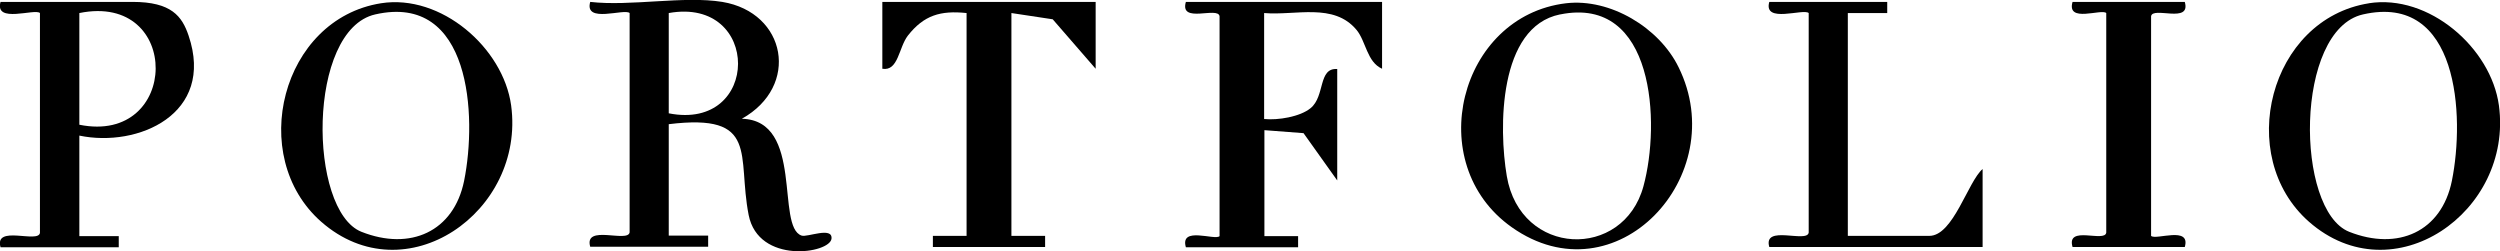 <svg viewBox="0 0 92 9.25" xmlns="http://www.w3.org/2000/svg" id="Layer_1">
  <path d="M26.58.07c2.36.39,2.87,3.1.72,4.3,2.3.06,1.24,3.98,2.2,4.3.21.07,1.14-.34,1.1.11-.05.55-2.69.96-3.05-.87-.43-2.2.41-3.75-2.94-3.34v4.1h1.45s0,.41,0,.41h-4.34c-.24-.84,1.39-.13,1.45-.53V.48c-.19-.18-1.68.4-1.45-.41,1.48.17,3.45-.23,4.86,0ZM24.61,4.17c3.39.67,3.41-4.3,0-3.69v3.69Z"></path>
  <path d="M50.86.07v2.46c-.56-.25-.59-1.01-.94-1.43-.84-1.01-2.24-.52-3.4-.62v3.9c.51.05,1.32-.08,1.71-.4.54-.44.27-1.49.98-1.44v4.1l-1.24-1.74-1.44-.11v3.9h1.24s0,.41,0,.41h-4.13c-.23-.79,1.07-.24,1.24-.41V.6c-.05-.38-1.48.29-1.24-.53h7.23Z"></path>
  <path d="M2.92,5v3.69h1.45s0,.41,0,.41H.02c-.24-.84,1.39-.13,1.45-.53V.48C1.29.3-.21.88.02.07h4.86c1.43,0,1.82.53,2.06,1.24.98,2.89-1.87,4.13-4.02,3.68ZM2.92,4.59C6.62,5.34,6.71-.29,2.92.48v4.1Z"></path>
  <path d="M14.02.12c2.21-.35,4.5,1.64,4.79,3.76.53,3.92-3.89,7-6.99,4.28C9.08,5.75,10.36.7,14.02.12ZM13.81.53c-2.52.57-2.47,7.22-.51,8,1.79.71,3.4,0,3.78-1.88.48-2.38.25-6.92-3.27-6.12Z"></path>
  <path d="M87.17.12c2.21-.35,4.5,1.64,4.79,3.76.53,3.92-3.89,7-6.99,4.28-2.74-2.41-1.46-7.46,2.21-8.04ZM86.96.53c-2.53.57-2.5,7.21-.51,8,1.79.71,3.4,0,3.78-1.88.48-2.38.25-6.92-3.27-6.12Z"></path>
  <path d="M57.63.12c1.63-.19,3.43.9,4.14,2.35,1.98,4-2.31,8.6-6.14,5.89-3.31-2.34-1.93-7.77,2-8.24ZM57.41.53c-2.27.46-2.26,4.19-1.96,5.95.5,2.97,4.29,3.1,5.03.37.63-2.31.41-7.02-3.06-6.32Z"></path>
  <path d="M40.32.07v2.46s-1.58-1.82-1.58-1.82l-1.52-.23v8.2h1.24s0,.41,0,.41h-4.13v-.41s1.24,0,1.24,0V.48c-.96-.1-1.57.08-2.16.83-.34.44-.35,1.32-.94,1.22V.07s7.85,0,7.85,0Z"></path>
  <path d="M69.45.07v.41s-1.45,0-1.45,0v8.2h3c.88,0,1.42-2,1.96-2.46v2.87h-7.85c-.24-.84,1.39-.13,1.45-.53V.48c-.19-.18-1.68.4-1.45-.41h4.34Z"></path>
  <path d="M80.4.07c.24.82-1.19.15-1.24.53v8.08c.17.17,1.47-.38,1.24.41h-4.13c-.24-.82,1.19-.15,1.24-.53V.48c-.17-.17-1.47.38-1.24-.41h4.13Z"></path>
</svg>